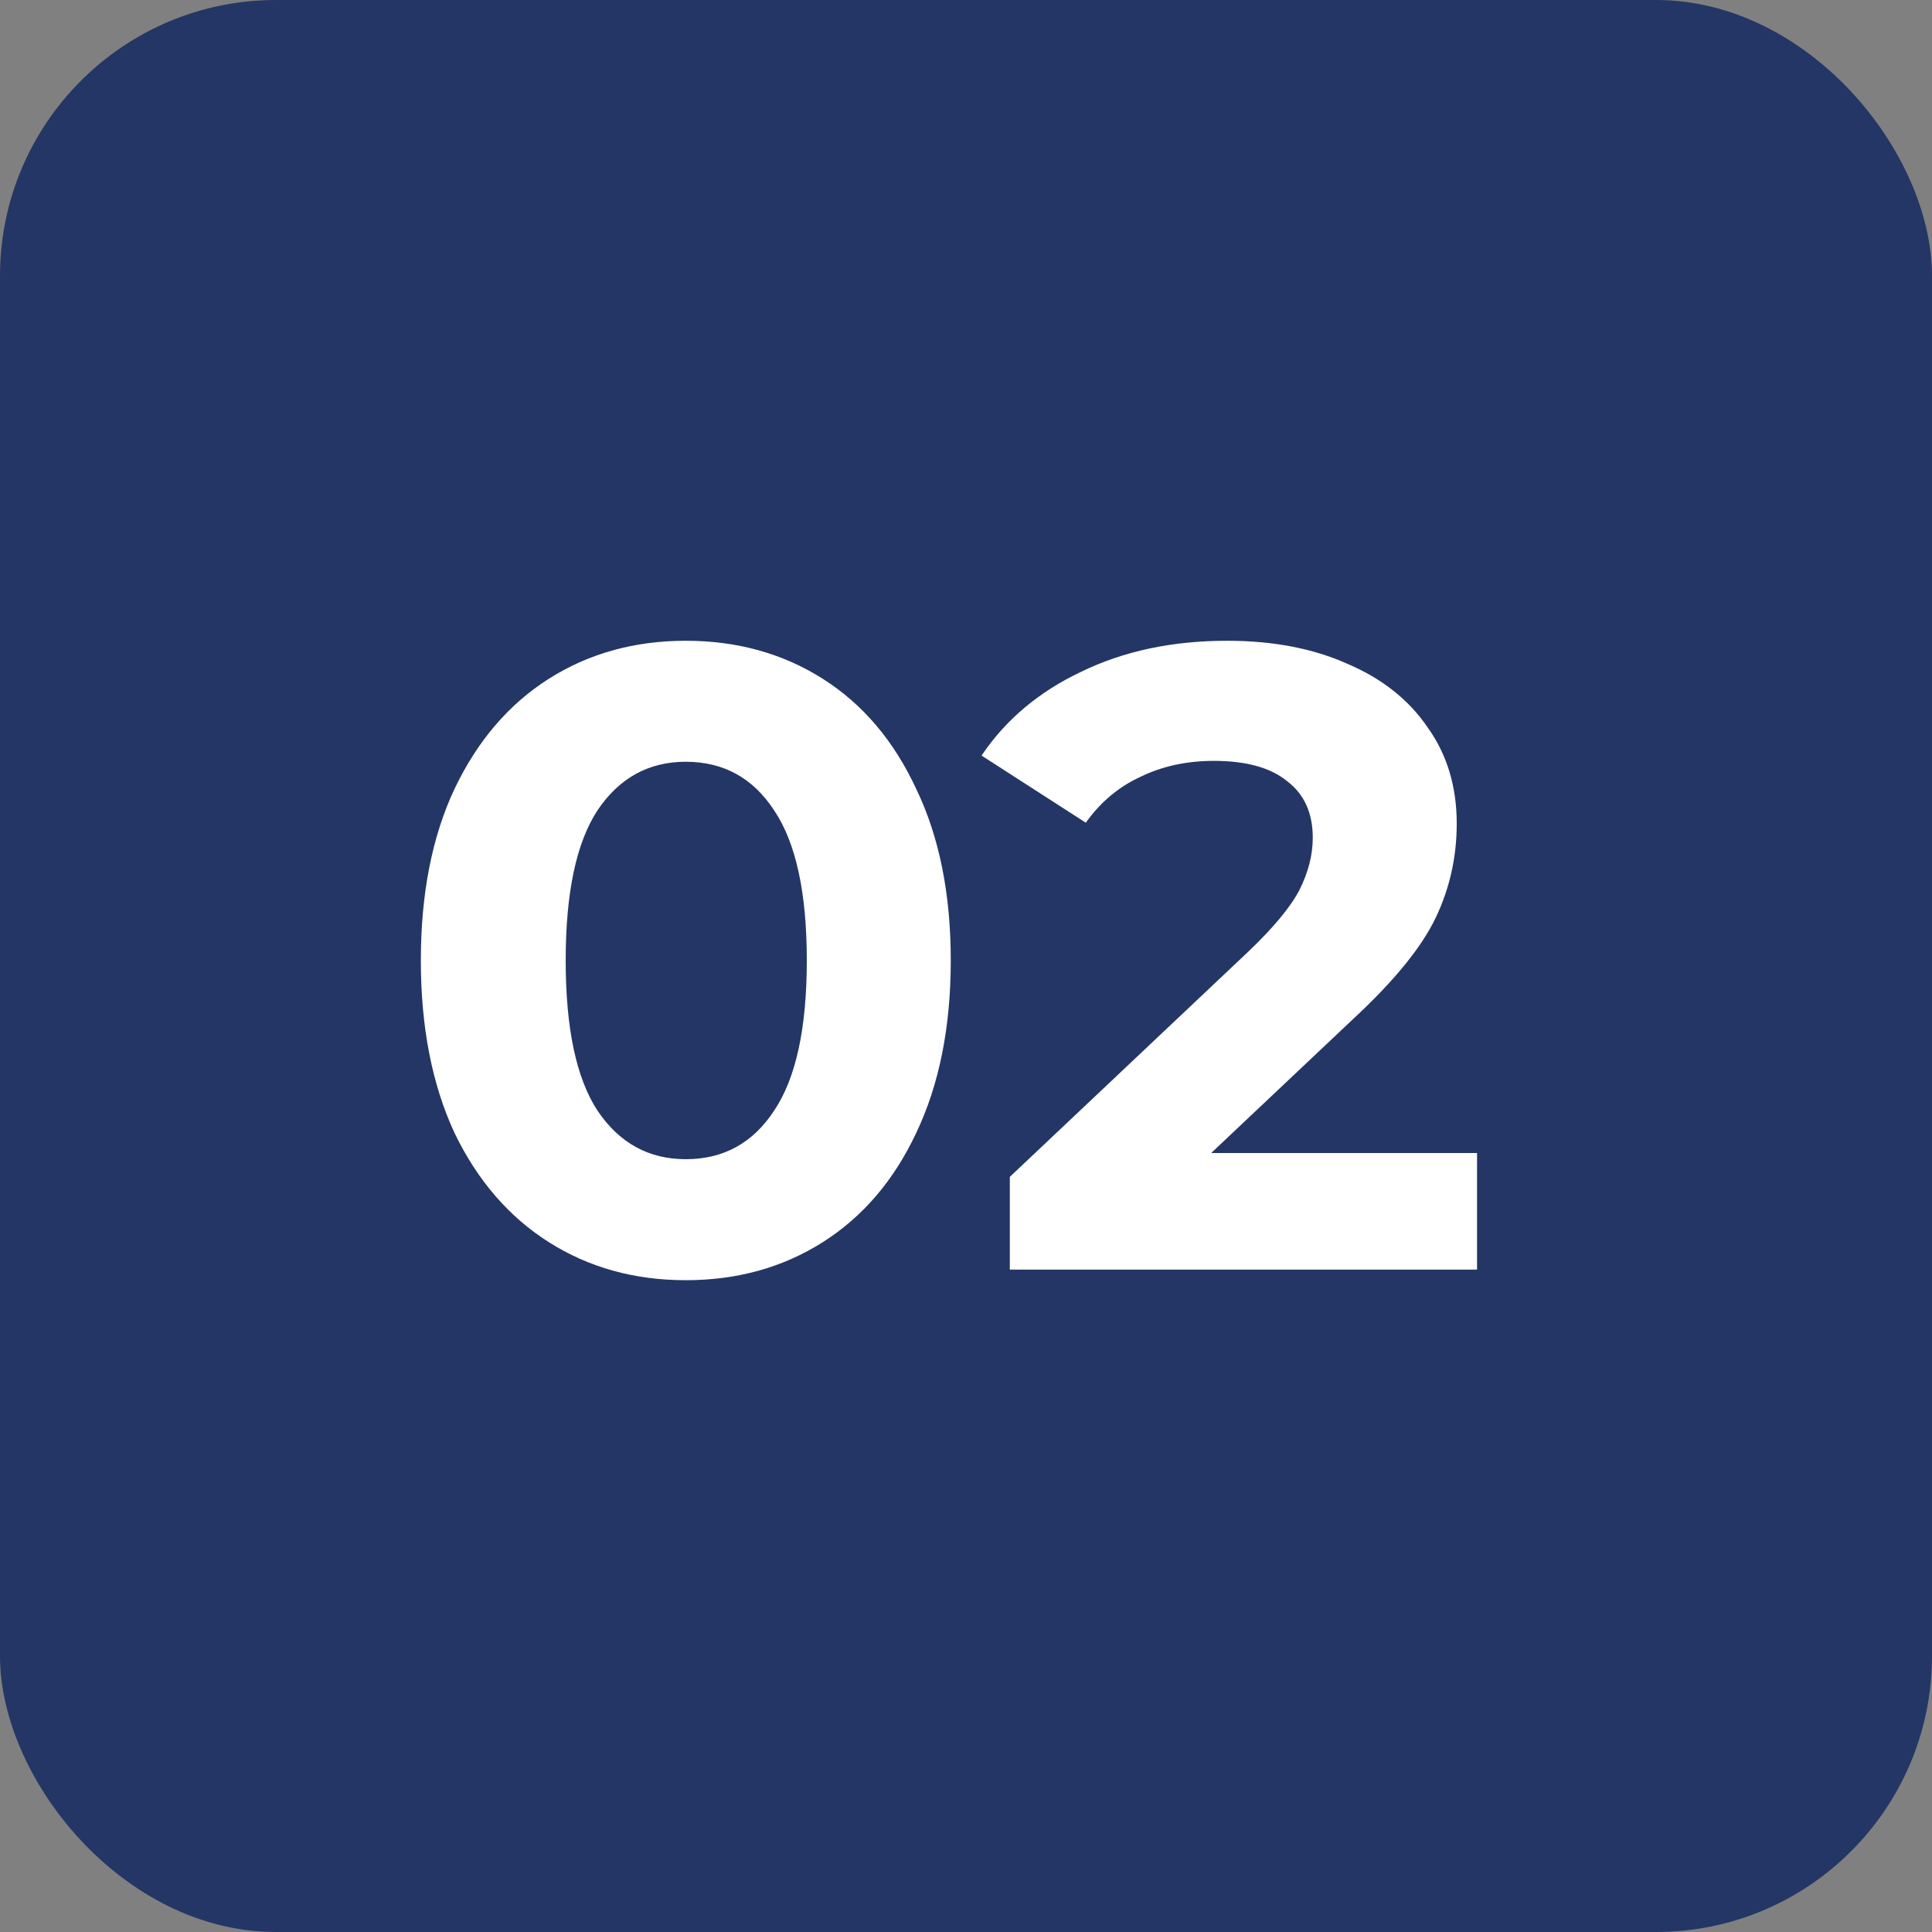 <?xml version="1.0" encoding="UTF-8"?> <svg xmlns="http://www.w3.org/2000/svg" width="35" height="35" viewBox="0 0 35 35" fill="none"><rect x="0" y="0" width="35" height="35" fill="#808080" stroke="none"/> <rect width="35" height="35" rx="5" fill="#243665"></rect> <path d="M12.424 23.192C11.496 23.192 10.669 22.963 9.944 22.504C9.219 22.045 8.648 21.384 8.232 20.52C7.827 19.645 7.624 18.605 7.624 17.4C7.624 16.195 7.827 15.16 8.232 14.296C8.648 13.421 9.219 12.755 9.944 12.296C10.669 11.837 11.496 11.608 12.424 11.608C13.352 11.608 14.179 11.837 14.904 12.296C15.629 12.755 16.195 13.421 16.6 14.296C17.016 15.16 17.224 16.195 17.224 17.4C17.224 18.605 17.016 19.645 16.6 20.52C16.195 21.384 15.629 22.045 14.904 22.504C14.179 22.963 13.352 23.192 12.424 23.192ZM12.424 21C13.107 21 13.64 20.707 14.024 20.12C14.419 19.533 14.616 18.627 14.616 17.4C14.616 16.173 14.419 15.267 14.024 14.68C13.64 14.093 13.107 13.8 12.424 13.8C11.752 13.8 11.219 14.093 10.824 14.68C10.44 15.267 10.248 16.173 10.248 17.4C10.248 18.627 10.44 19.533 10.824 20.12C11.219 20.707 11.752 21 12.424 21ZM26.758 20.888V23H18.294V21.32L22.614 17.24C23.072 16.803 23.382 16.429 23.542 16.12C23.702 15.8 23.782 15.485 23.782 15.176C23.782 14.728 23.627 14.387 23.318 14.152C23.019 13.907 22.576 13.784 21.99 13.784C21.499 13.784 21.056 13.88 20.662 14.072C20.267 14.253 19.936 14.531 19.67 14.904L17.782 13.688C18.219 13.037 18.822 12.531 19.59 12.168C20.358 11.795 21.238 11.608 22.23 11.608C23.062 11.608 23.787 11.747 24.406 12.024C25.035 12.291 25.52 12.675 25.862 13.176C26.214 13.667 26.39 14.248 26.39 14.92C26.39 15.528 26.262 16.099 26.006 16.632C25.75 17.165 25.254 17.773 24.518 18.456L21.942 20.888H26.758Z" fill="white"></path> </svg> 